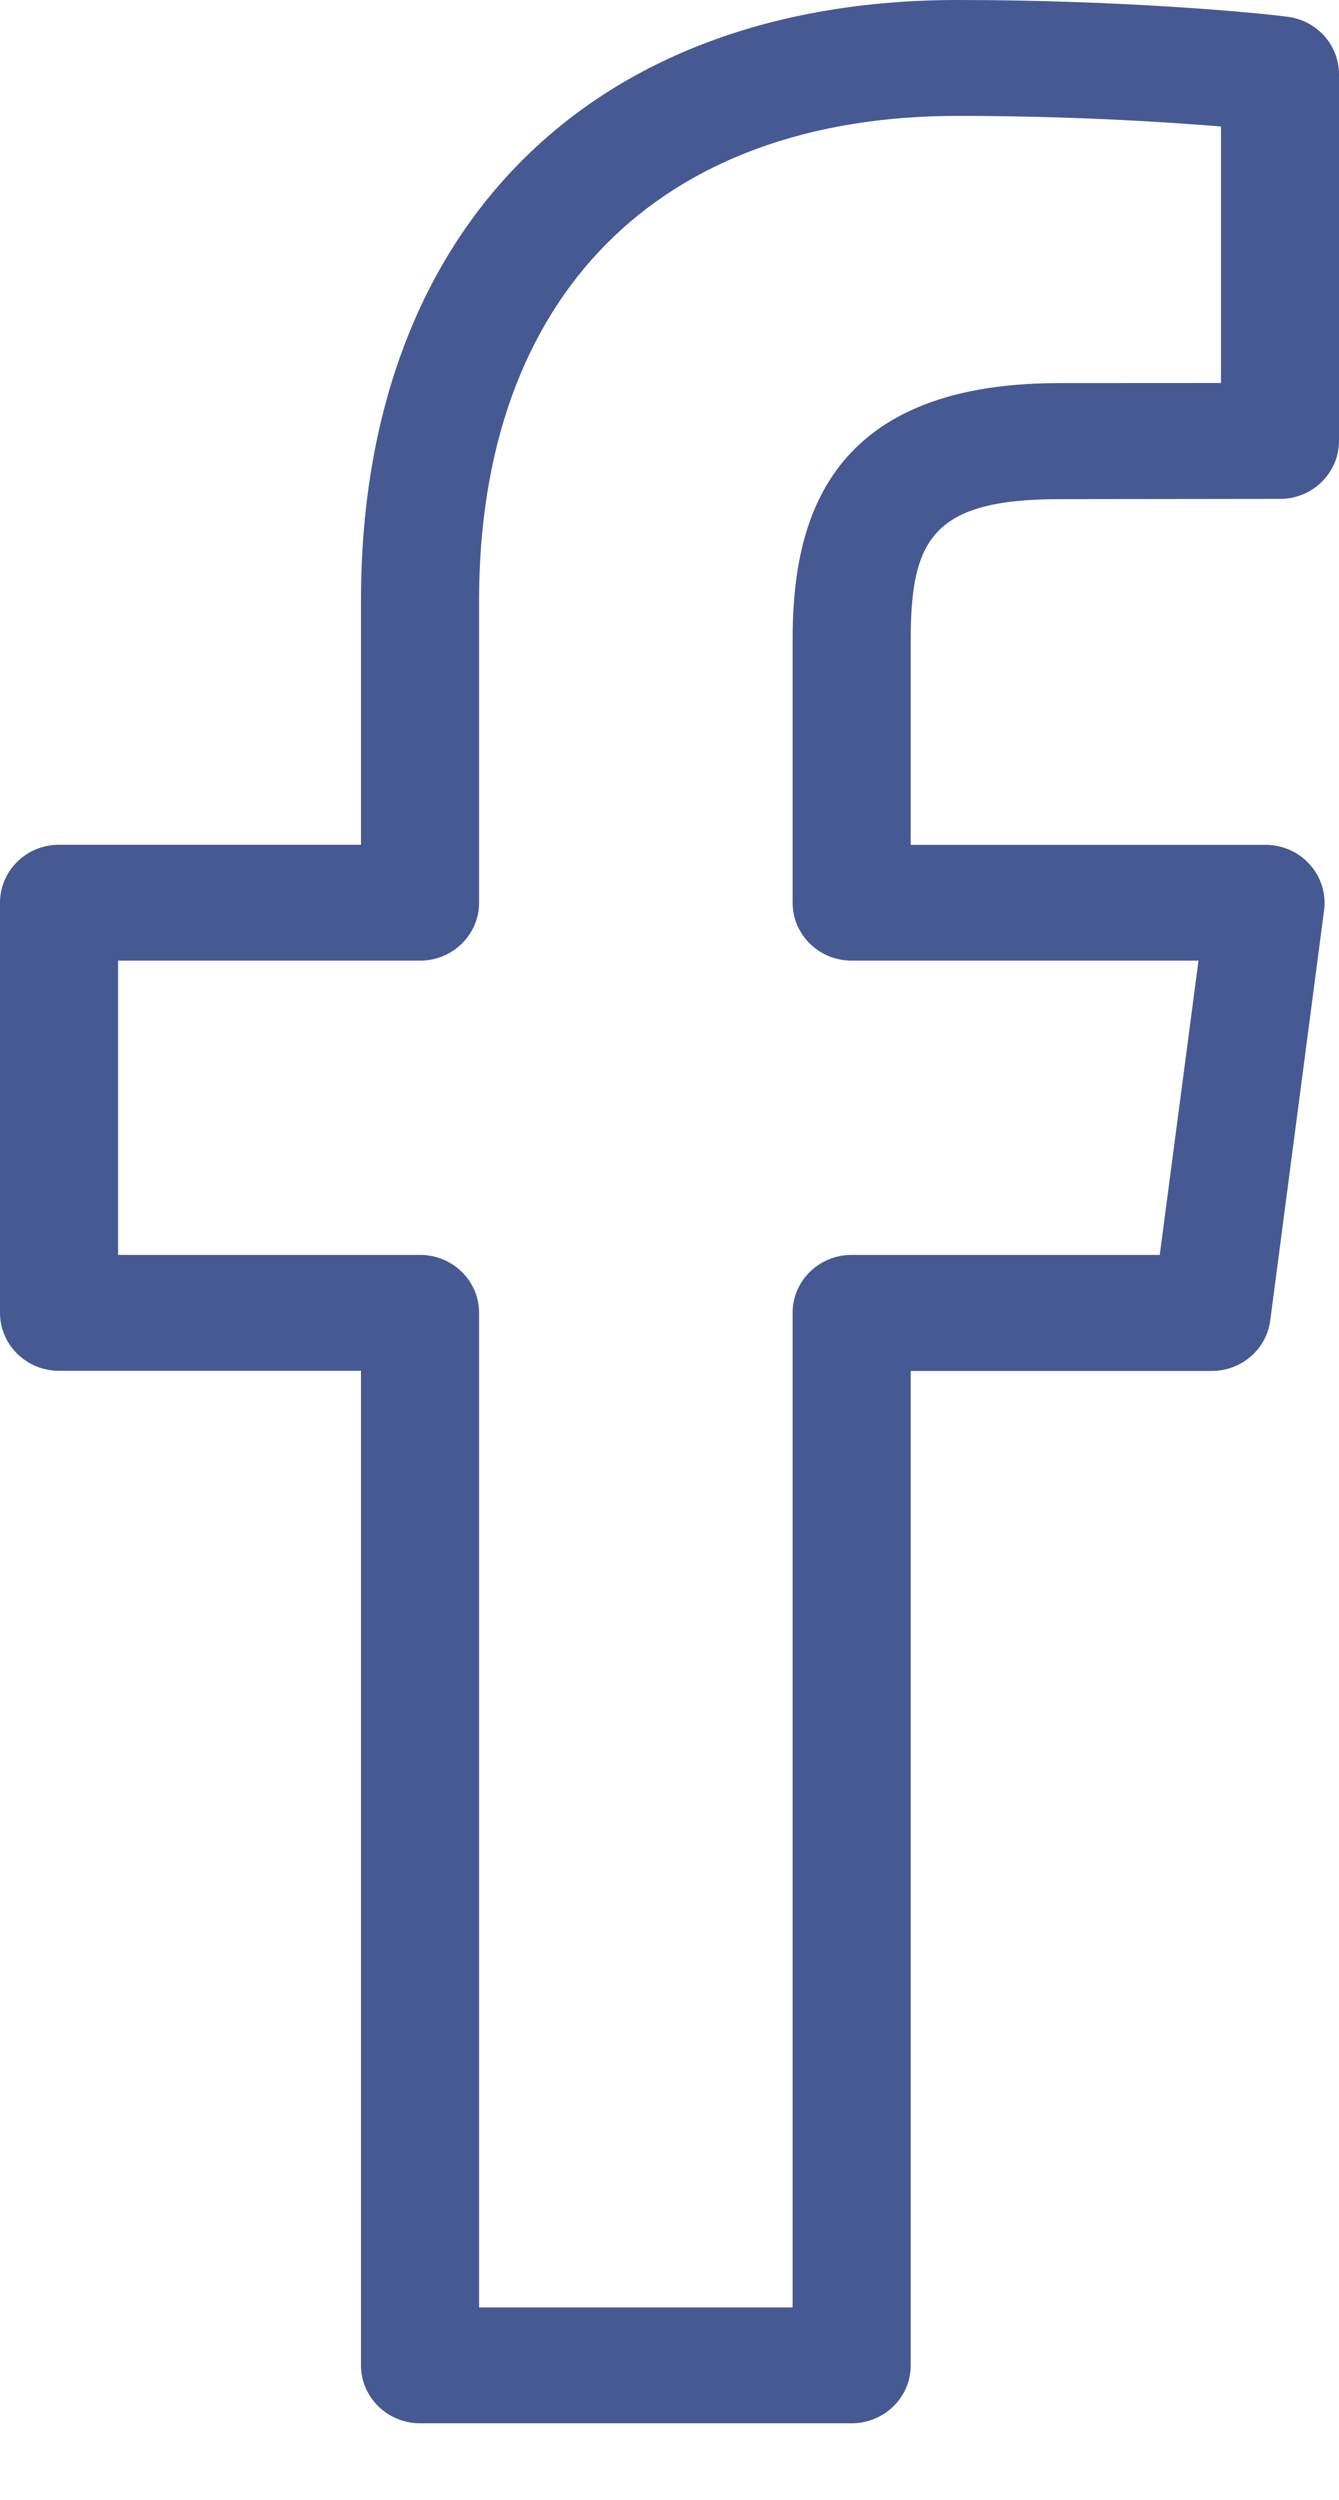 <?xml version="1.0" encoding="UTF-8"?>
<svg width="15px" height="28px" viewBox="0 0 15 28" version="1.1" xmlns="http://www.w3.org/2000/svg" xmlns:xlink="http://www.w3.org/1999/xlink">
    <!-- Generator: Sketch 48.2 (47327) - http://www.bohemiancoding.com/sketch -->
    <title>flaticon1523174826-svg</title>
    <desc>Created with Sketch.</desc>
    <defs></defs>
    <g id="coinario_cryptocurrencies_detail@2x" stroke="none" stroke-width="1" fill="none" fill-rule="evenodd" transform="translate(-1094, -682)">
        <g id="socials" transform="translate(1051, 665)" fill="#475993" fill-rule="nonzero">
            <g id="fb">
                <g id="flaticon1523174826-svg" transform="translate(43, 17)">
                    <path d="M9.54,27.143 L4.706,27.143 C4.341,27.143 4.044,26.852 4.044,26.494 L4.044,15.354 L0.661,15.354 C0.296,15.354 0,15.063 0,14.705 L0,10.111 C0,9.752 0.296,9.462 0.661,9.462 L4.044,9.462 L4.044,6.724 C4.044,2.575 6.604,0 10.727,0 C12.568,0 14.051,0.139 14.426,0.188 C14.755,0.231 15,0.506 15,0.832 L15,4.939 C15,5.297 14.704,5.588 14.339,5.588 L11.862,5.591 C10.432,5.591 10.202,6.058 10.202,7.178 L10.202,9.463 L14.177,9.463 C14.368,9.463 14.549,9.543 14.673,9.684 C14.799,9.823 14.857,10.01 14.833,10.195 L14.23,14.789 C14.188,15.114 13.906,15.356 13.574,15.356 L10.202,15.356 L10.202,26.496 C10.202,26.853 9.905,27.143 9.54,27.143 Z M5.367,25.845 L8.879,25.845 L8.879,14.705 C8.879,14.346 9.175,14.056 9.54,14.056 L12.992,14.056 L13.426,10.76 L9.54,10.76 C9.175,10.76 8.879,10.469 8.879,10.111 L8.879,7.177 C8.879,5.939 9.188,4.291 11.862,4.291 L13.678,4.29 L13.678,1.417 C13.002,1.36 11.916,1.298 10.727,1.298 C7.37,1.298 5.367,3.326 5.367,6.724 L5.367,10.111 C5.367,10.469 5.071,10.76 4.706,10.76 L1.323,10.76 L1.323,14.056 L4.706,14.056 C5.071,14.056 5.367,14.346 5.367,14.705 L5.367,25.845 L5.367,25.845 Z" id="Shape"></path>
                </g>
            </g>
        </g>
    </g>
</svg>